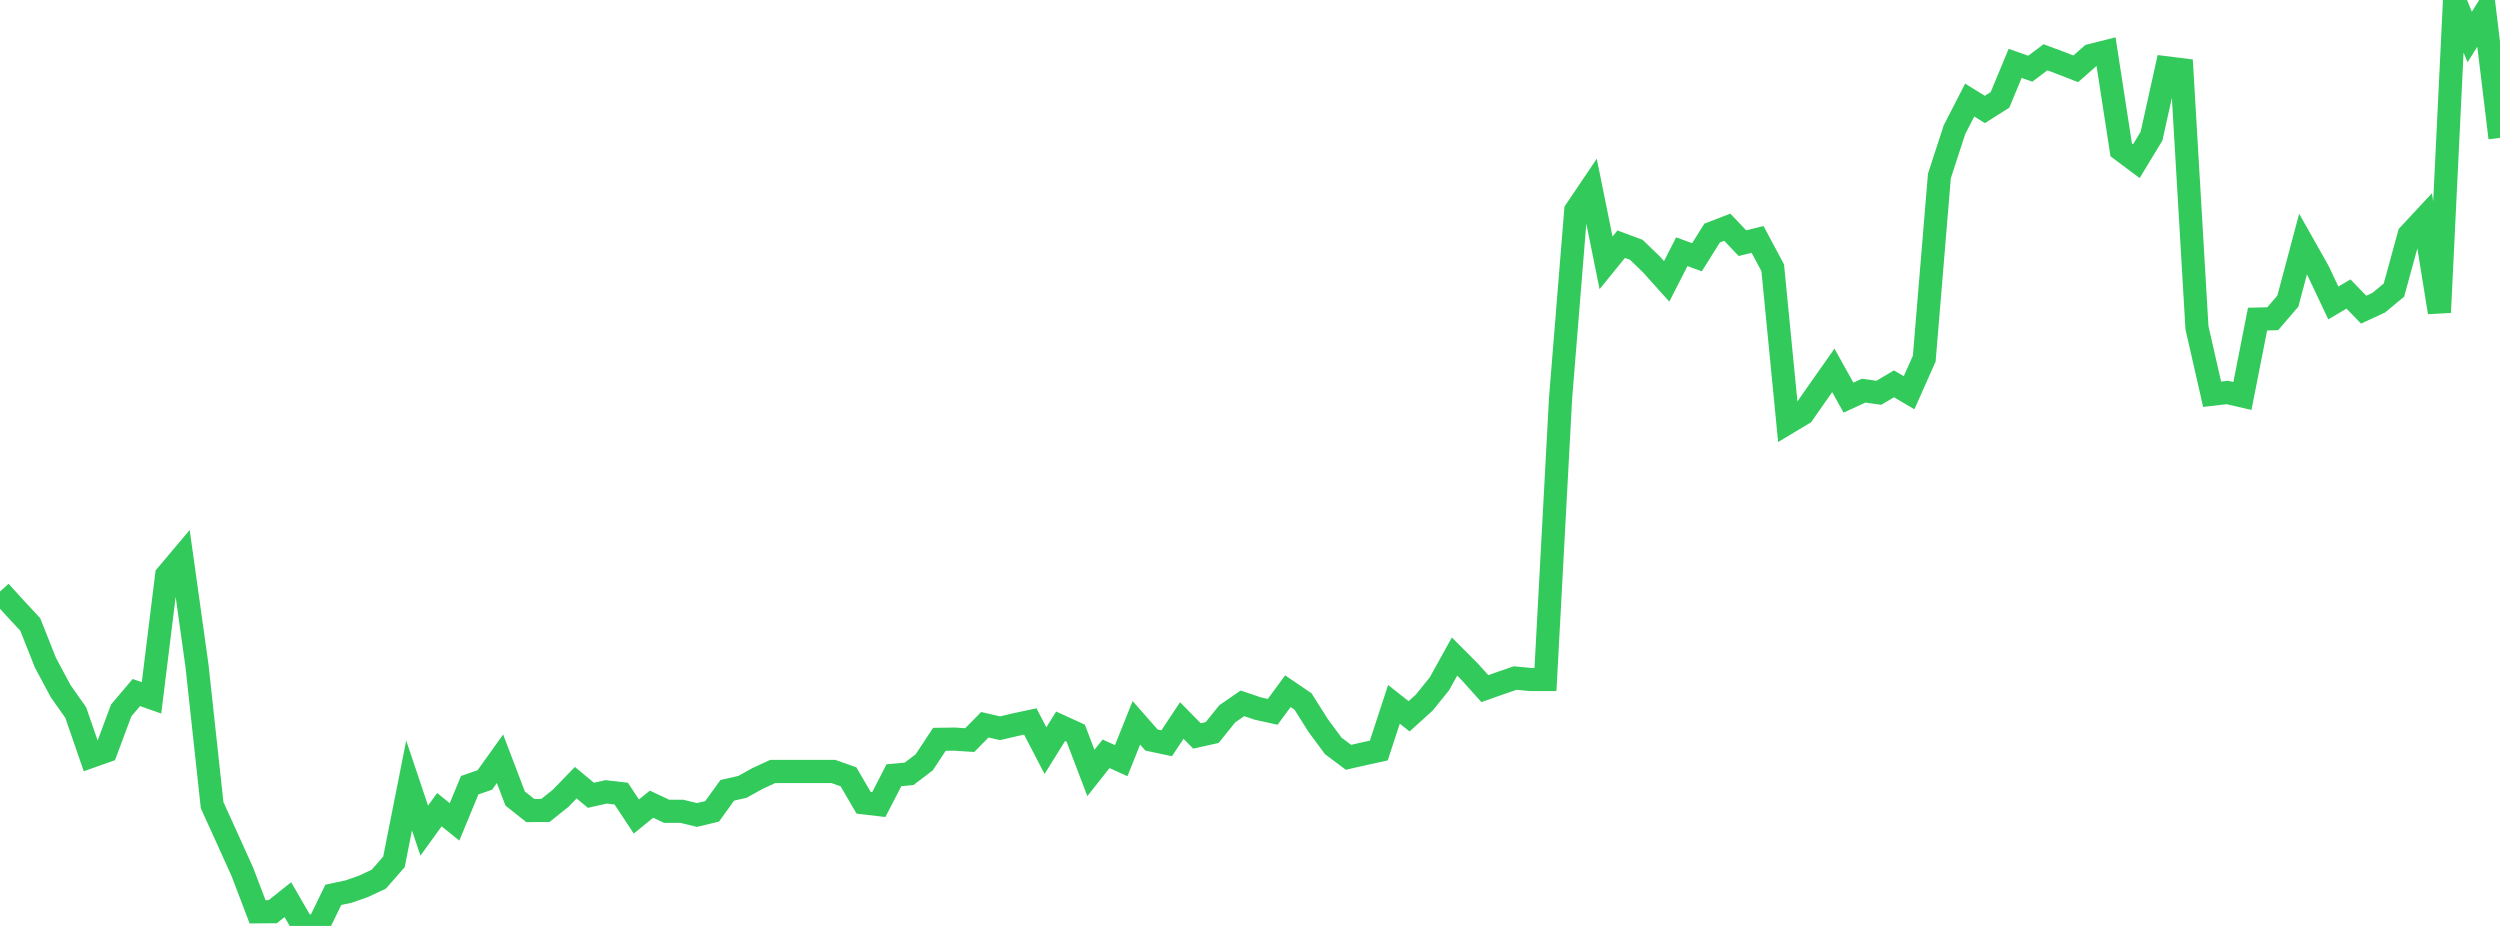 <?xml version="1.0" standalone="no"?>
<!DOCTYPE svg PUBLIC "-//W3C//DTD SVG 1.1//EN" "http://www.w3.org/Graphics/SVG/1.1/DTD/svg11.dtd">

<svg width="135" height="50" viewBox="0 0 135 50" preserveAspectRatio="none" 
  xmlns="http://www.w3.org/2000/svg"
  xmlns:xlink="http://www.w3.org/1999/xlink">


<polyline points="0.0, 31.943 0.818, 32.843 1.636, 33.724 2.455, 35.79 3.273, 37.317 4.091, 38.481 4.909, 40.848 5.727, 40.558 6.545, 38.363 7.364, 37.397 8.182, 37.684 9.0, 31.063 9.818, 30.093 10.636, 35.939 11.455, 43.481 12.273, 45.279 13.091, 47.09 13.909, 49.238 14.727, 49.232 15.545, 48.581 16.364, 49.997 17.182, 50.0 18.0, 48.32 18.818, 48.147 19.636, 47.86 20.455, 47.476 21.273, 46.541 22.091, 42.417 22.909, 44.854 23.727, 43.722 24.545, 44.382 25.364, 42.401 26.182, 42.117 27.0, 40.973 27.818, 43.12 28.636, 43.769 29.455, 43.764 30.273, 43.109 31.091, 42.265 31.909, 42.946 32.727, 42.761 33.545, 42.854 34.364, 44.092 35.182, 43.426 36.0, 43.81 36.818, 43.811 37.636, 44.009 38.455, 43.813 39.273, 42.677 40.091, 42.491 40.909, 42.036 41.727, 41.659 42.545, 41.659 43.364, 41.659 44.182, 41.659 45.0, 41.659 45.818, 41.948 46.636, 43.351 47.455, 43.448 48.273, 41.862 49.091, 41.786 49.909, 41.164 50.727, 39.924 51.545, 39.912 52.364, 39.966 53.182, 39.136 54.0, 39.326 54.818, 39.135 55.636, 38.959 56.455, 40.534 57.273, 39.22 58.091, 39.594 58.909, 41.74 59.727, 40.705 60.545, 41.076 61.364, 39.033 62.182, 39.963 63.0, 40.137 63.818, 38.907 64.636, 39.74 65.455, 39.558 66.273, 38.545 67.091, 37.98 67.909, 38.257 68.727, 38.439 69.545, 37.324 70.364, 37.88 71.182, 39.179 72.0, 40.282 72.818, 40.894 73.636, 40.708 74.455, 40.529 75.273, 38.034 76.091, 38.68 76.909, 37.941 77.727, 36.929 78.545, 35.453 79.364, 36.275 80.182, 37.185 81.0, 36.896 81.818, 36.615 82.636, 36.692 83.455, 36.693 84.273, 21.474 85.091, 11.37 85.909, 10.157 86.727, 14.193 87.545, 13.187 88.364, 13.492 89.182, 14.283 90.0, 15.194 90.818, 13.593 91.636, 13.891 92.455, 12.586 93.273, 12.27 94.091, 13.131 94.909, 12.929 95.727, 14.46 96.545, 22.826 97.364, 22.334 98.182, 21.162 99.0, 20 99.818, 21.472 100.636, 21.095 101.455, 21.211 102.273, 20.727 103.091, 21.208 103.909, 19.368 104.727, 9.501 105.545, 6.996 106.364, 5.403 107.182, 5.91 108.0, 5.393 108.818, 3.422 109.636, 3.71 110.455, 3.093 111.273, 3.398 112.091, 3.716 112.909, 2.995 113.727, 2.789 114.545, 8.092 115.364, 8.703 116.182, 7.352 117.0, 3.664 117.818, 3.766 118.636, 17.7 119.455, 21.289 120.273, 21.194 121.091, 21.383 121.909, 17.23 122.727, 17.212 123.545, 16.259 124.364, 13.183 125.182, 14.63 126.0, 16.36 126.818, 15.876 127.636, 16.722 128.455, 16.343 129.273, 15.664 130.091, 12.677 130.909, 11.798 131.727, 16.867 132.545, 0.0 133.364, 1.999 134.182, 0.691 135.0, 7.446" fill="none" stroke="#32ca5b" stroke-width="1.25"/>

</svg>